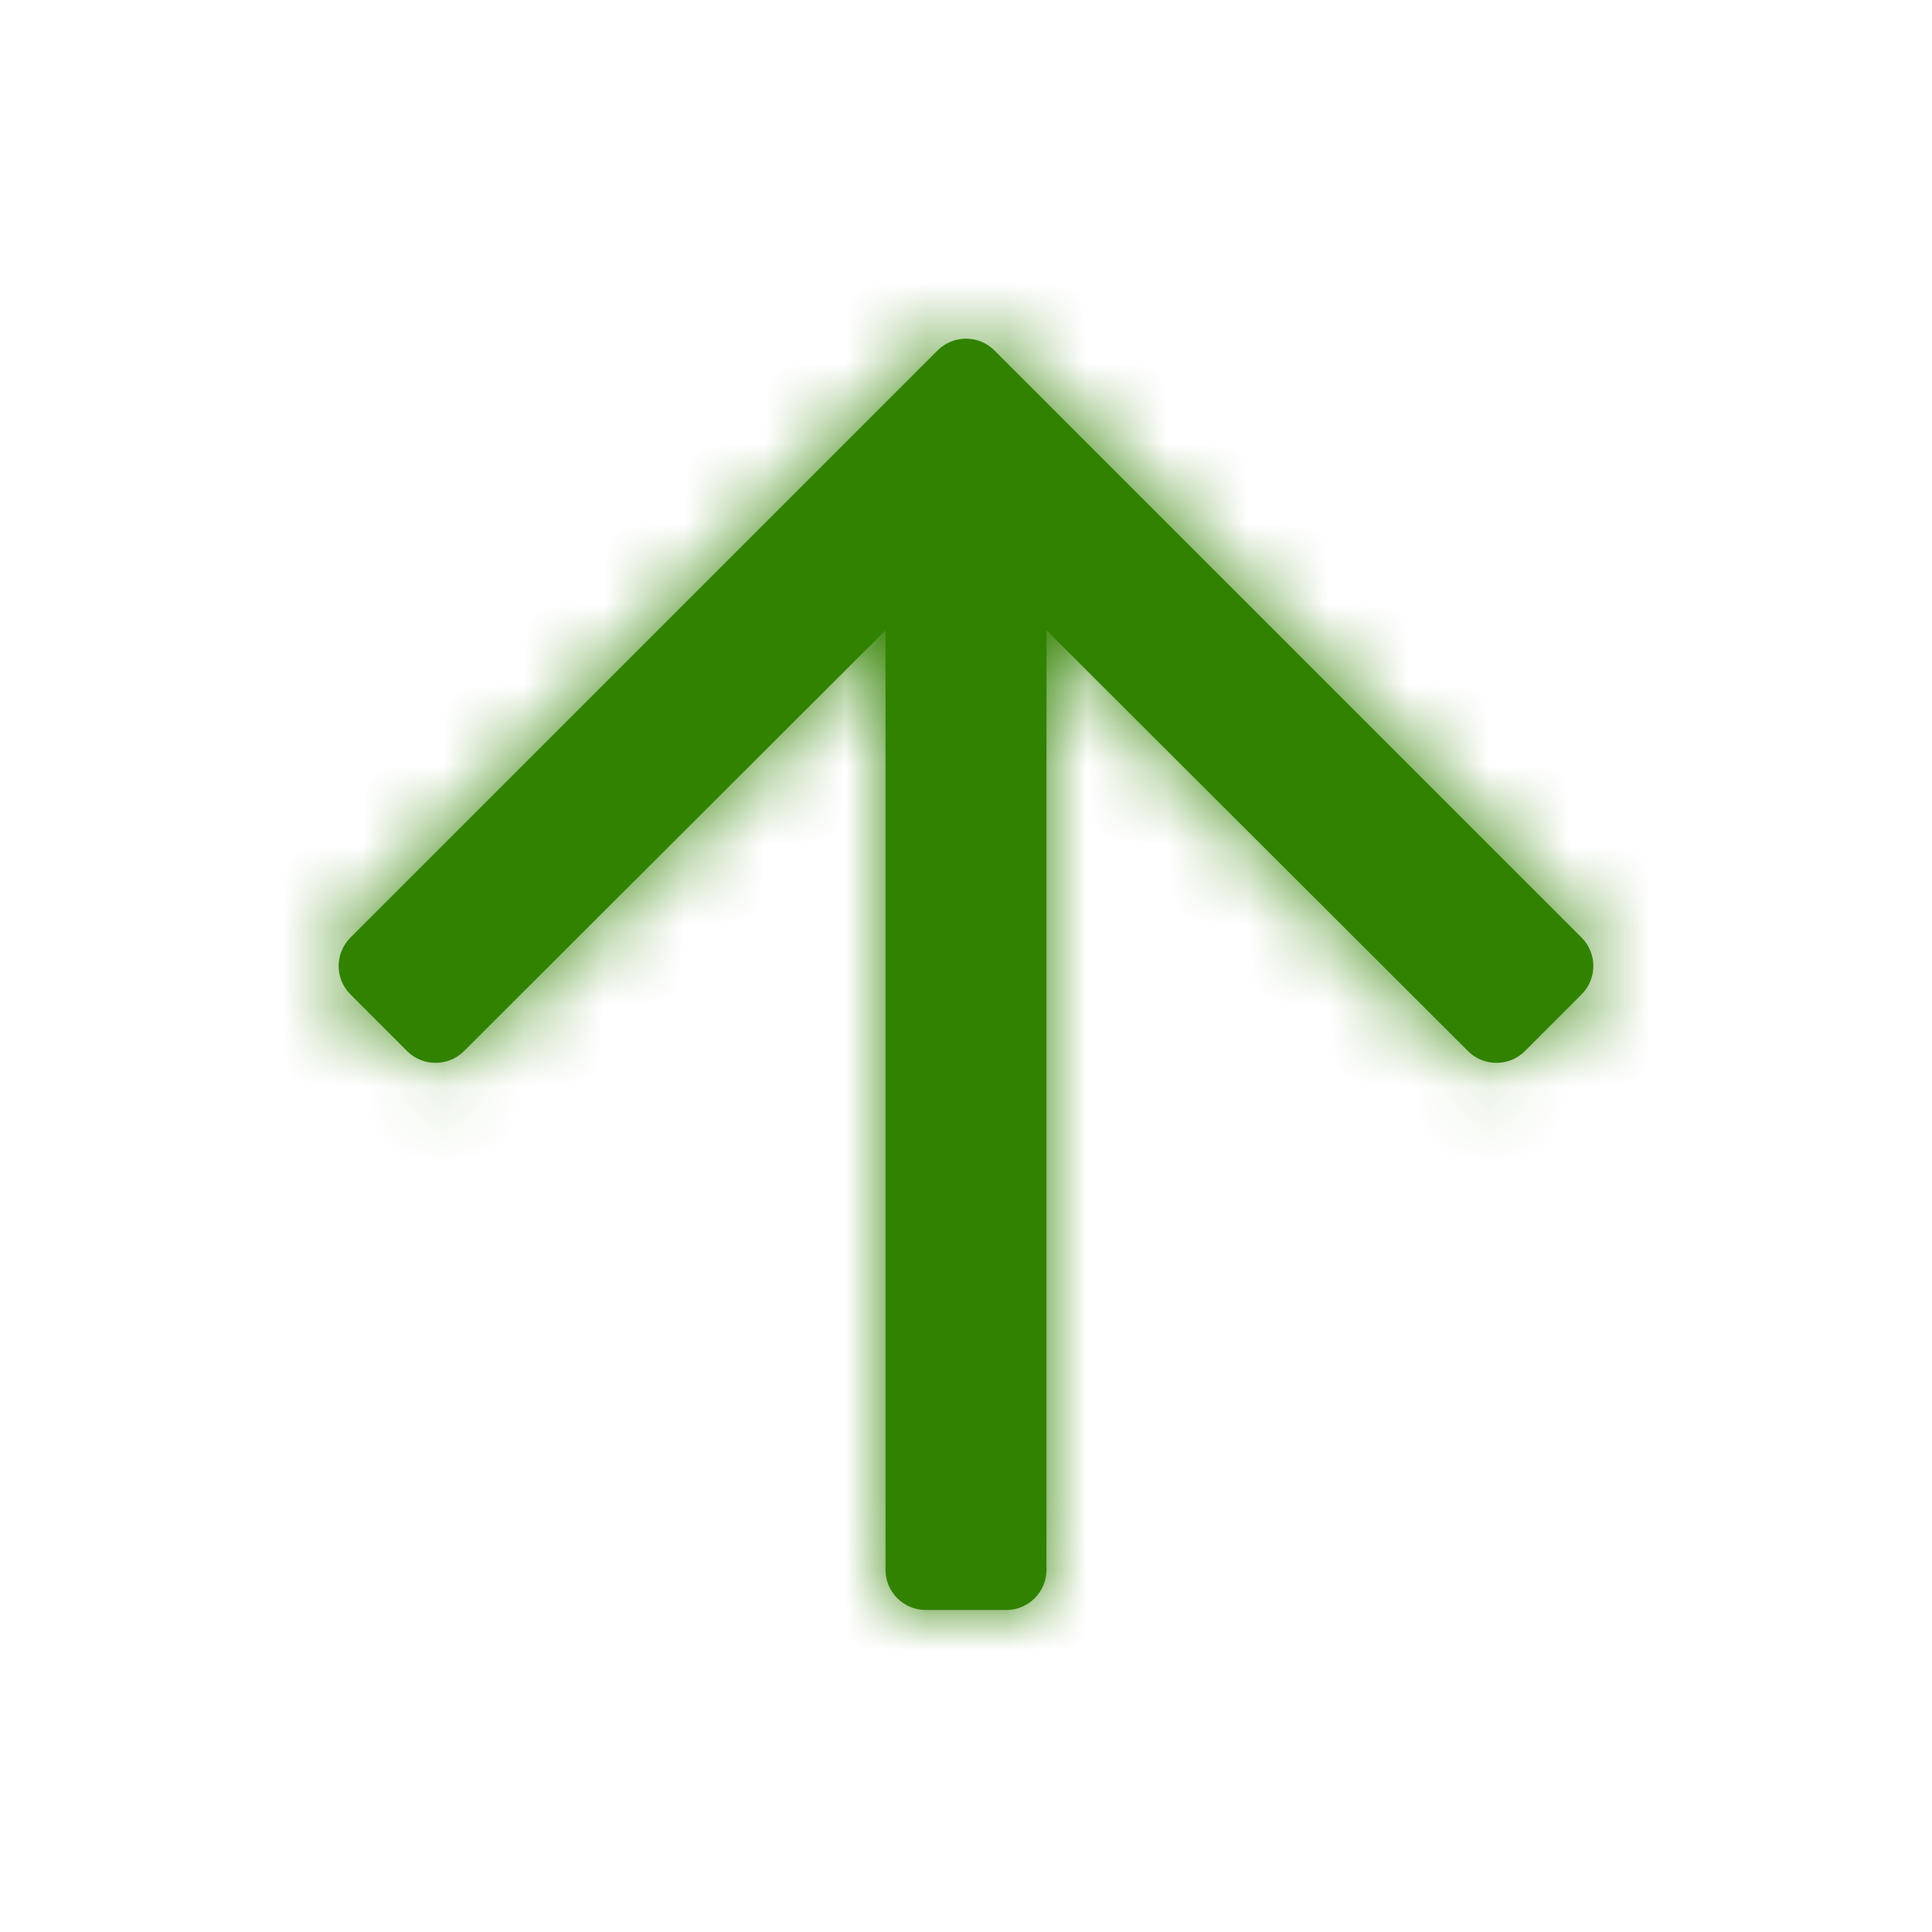 <svg width="24" height="24" viewBox="0 0 24 24" fill="none" xmlns="http://www.w3.org/2000/svg">
<path fill-rule="evenodd" clip-rule="evenodd" d="M5.057 13.057C5.252 13.252 5.568 13.252 5.764 13.057L11 7.83L11 19.5C11 19.776 11.224 20 11.5 20H12.5C12.776 20 13 19.776 13 19.5L13 7.83L18.236 13.057C18.432 13.252 18.748 13.252 18.943 13.057L19.646 12.354C19.842 12.158 19.842 11.842 19.646 11.646L12.354 4.354C12.158 4.158 11.842 4.158 11.646 4.354L4.354 11.646C4.158 11.842 4.158 12.158 4.354 12.354L5.057 13.057Z" fill="#318200"/>
<mask id="mask0_605_1825" style="mask-type:luminance" maskUnits="userSpaceOnUse" x="4" y="4" width="16" height="16">
<path fill-rule="evenodd" clip-rule="evenodd" d="M5.057 13.057C5.252 13.252 5.568 13.252 5.764 13.057L11 7.83L11 19.5C11 19.776 11.224 20 11.5 20H12.5C12.776 20 13 19.776 13 19.5L13 7.83L18.236 13.057C18.432 13.252 18.748 13.252 18.943 13.057L19.646 12.354C19.842 12.158 19.842 11.842 19.646 11.646L12.354 4.354C12.158 4.158 11.842 4.158 11.646 4.354L4.354 11.646C4.158 11.842 4.158 12.158 4.354 12.354L5.057 13.057Z" fill="white"/>
</mask>
<g mask="url(#mask0_605_1825)">
<rect y="24" width="24" height="24" transform="rotate(-90 0 24)" fill="#318200"/>
</g>
</svg>
